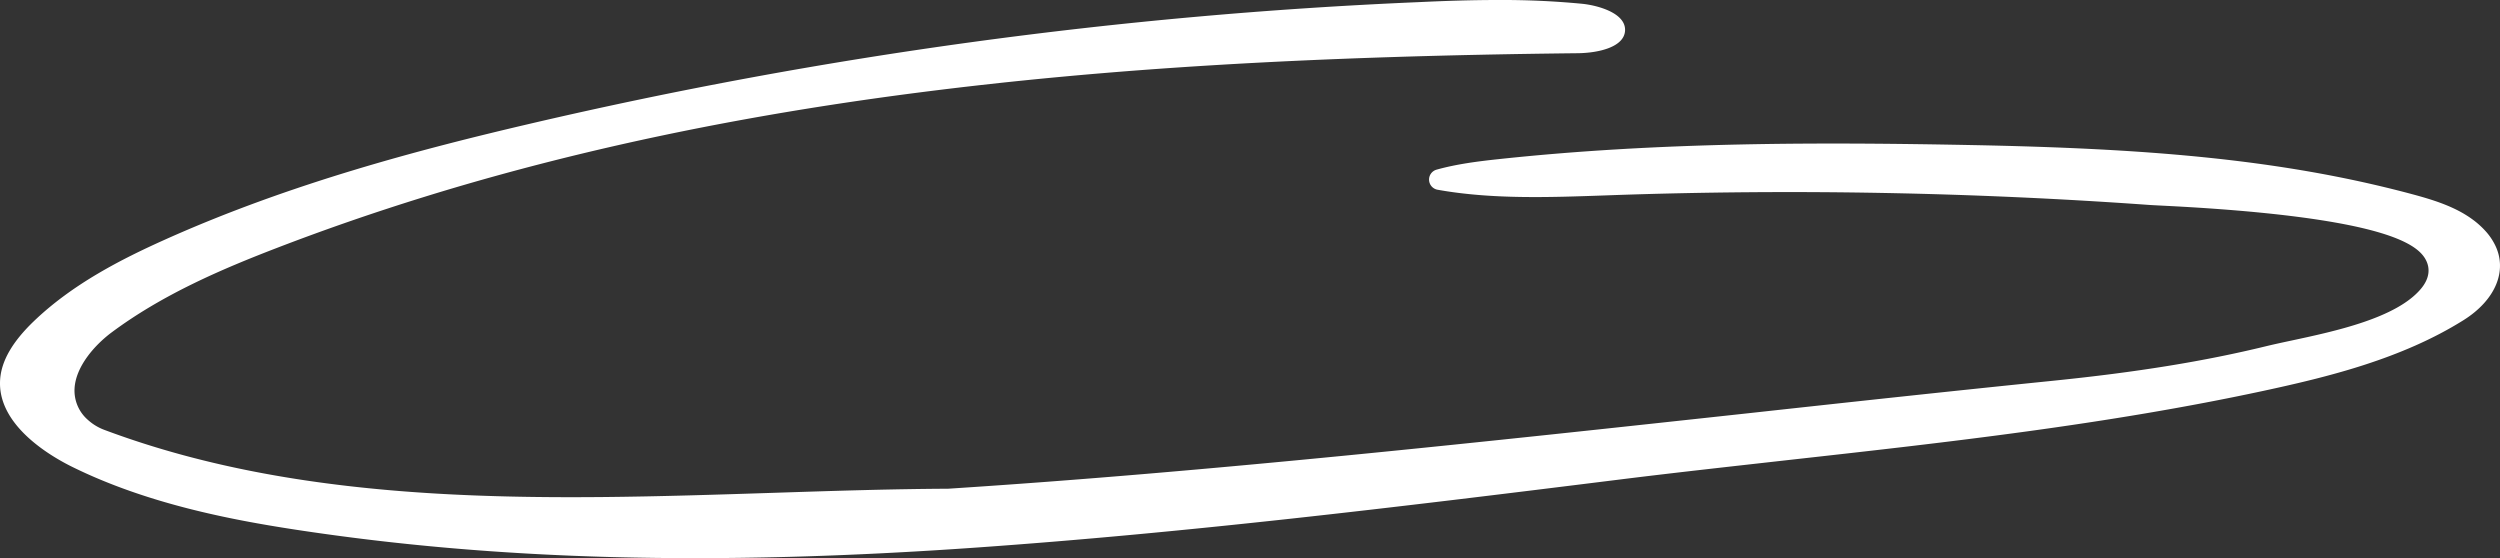 <?xml version="1.0" encoding="UTF-8"?> <svg xmlns="http://www.w3.org/2000/svg" viewBox="0 0 1171.07 261.46"><rect x="0" y="0" width="1171.07" height="261.46" fill="#333333" stroke="none"/> <defs> <style>.cls-1{fill:#fff;}</style> </defs> <g id="Слой_2" data-name="Слой 2"> <g id="Слой_1-2" data-name="Слой 1"> <g id="Слой_2-2" data-name="Слой 2"> <g id="Слой_1-2-2" data-name="Слой 1-2"> <path class="cls-1" d="M1153.94,150c-29,18.16-63.57,26.6-93.69,33.09-73.4,15.8-148.89,24.2-221.89,32.33-26.58,3-54.07,6-81.14,9.39C651.22,238,555.58,249.55,458,256.45c-123.71,8.75-225.35,6.08-319.88-8.39C107.9,243.43,68.71,235.9,33.84,218.7c-10.67-5.27-35.31-19.8-33.77-41C.7,169,5.81,160.15,15.7,150.61,34,133,56.94,121.4,77,112.37,135.69,86,196.94,69.94,249.13,57.76A2253,2253,0,0,1,664.51,1c11.67-.55,24.29-1,37.28-1A393.12,393.12,0,0,1,741.1,1.77c7.15.72,20.55,4.27,20.12,12.58C760.82,22,749,24.82,739,24.93,613.89,26.3,518.69,32,430.31,43.35,317.81,57.83,219.6,81.61,130.06,116c-26.24,10.09-53.84,21.89-77.85,39.77-8,6-16.75,16-17.29,26.24a18.16,18.16,0,0,0,6.21,14.64,23.84,23.84,0,0,0,7.9,4.77c97.39,36.43,207.05,32.87,313.09,29.44,28.35-.92,55.12-1.79,81.78-1.93h.24c122.65-7.91,251.85-22,376.79-35.57C869.82,188,916,183,961.68,178.36c39.34-4,71.09-9.16,99.93-16.21,3.24-.79,7.18-1.64,11.35-2.53,20.94-4.48,49.61-10.62,61.08-24.35,4.47-5.33,3.92-9.86,2.67-12.73-2.57-5.89-11.43-14.43-58.63-20.73-26.82-3.57-55.69-5-66.56-5.55-2.1-.11-3.58-.18-4.29-.23A2370.64,2370.64,0,0,0,756.6,91.37l-5,.18c-26,.91-52.85,1.87-78.18-2.67a4.83,4.83,0,0,1-.45-9.42c9.54-2.67,19.71-3.91,28.51-4.86,76.29-8.23,152.28-8,223-6.63,77.38,1.55,141.81,6,204.81,22.82,10.09,2.7,20.66,5.86,29.16,12.18a39.83,39.83,0,0,1,6,5.46,28.08,28.08,0,0,1,4.13,6C1174.83,126.57,1169.06,140.54,1153.94,150Z"></path> </g> </g> </g> </g> </svg> 